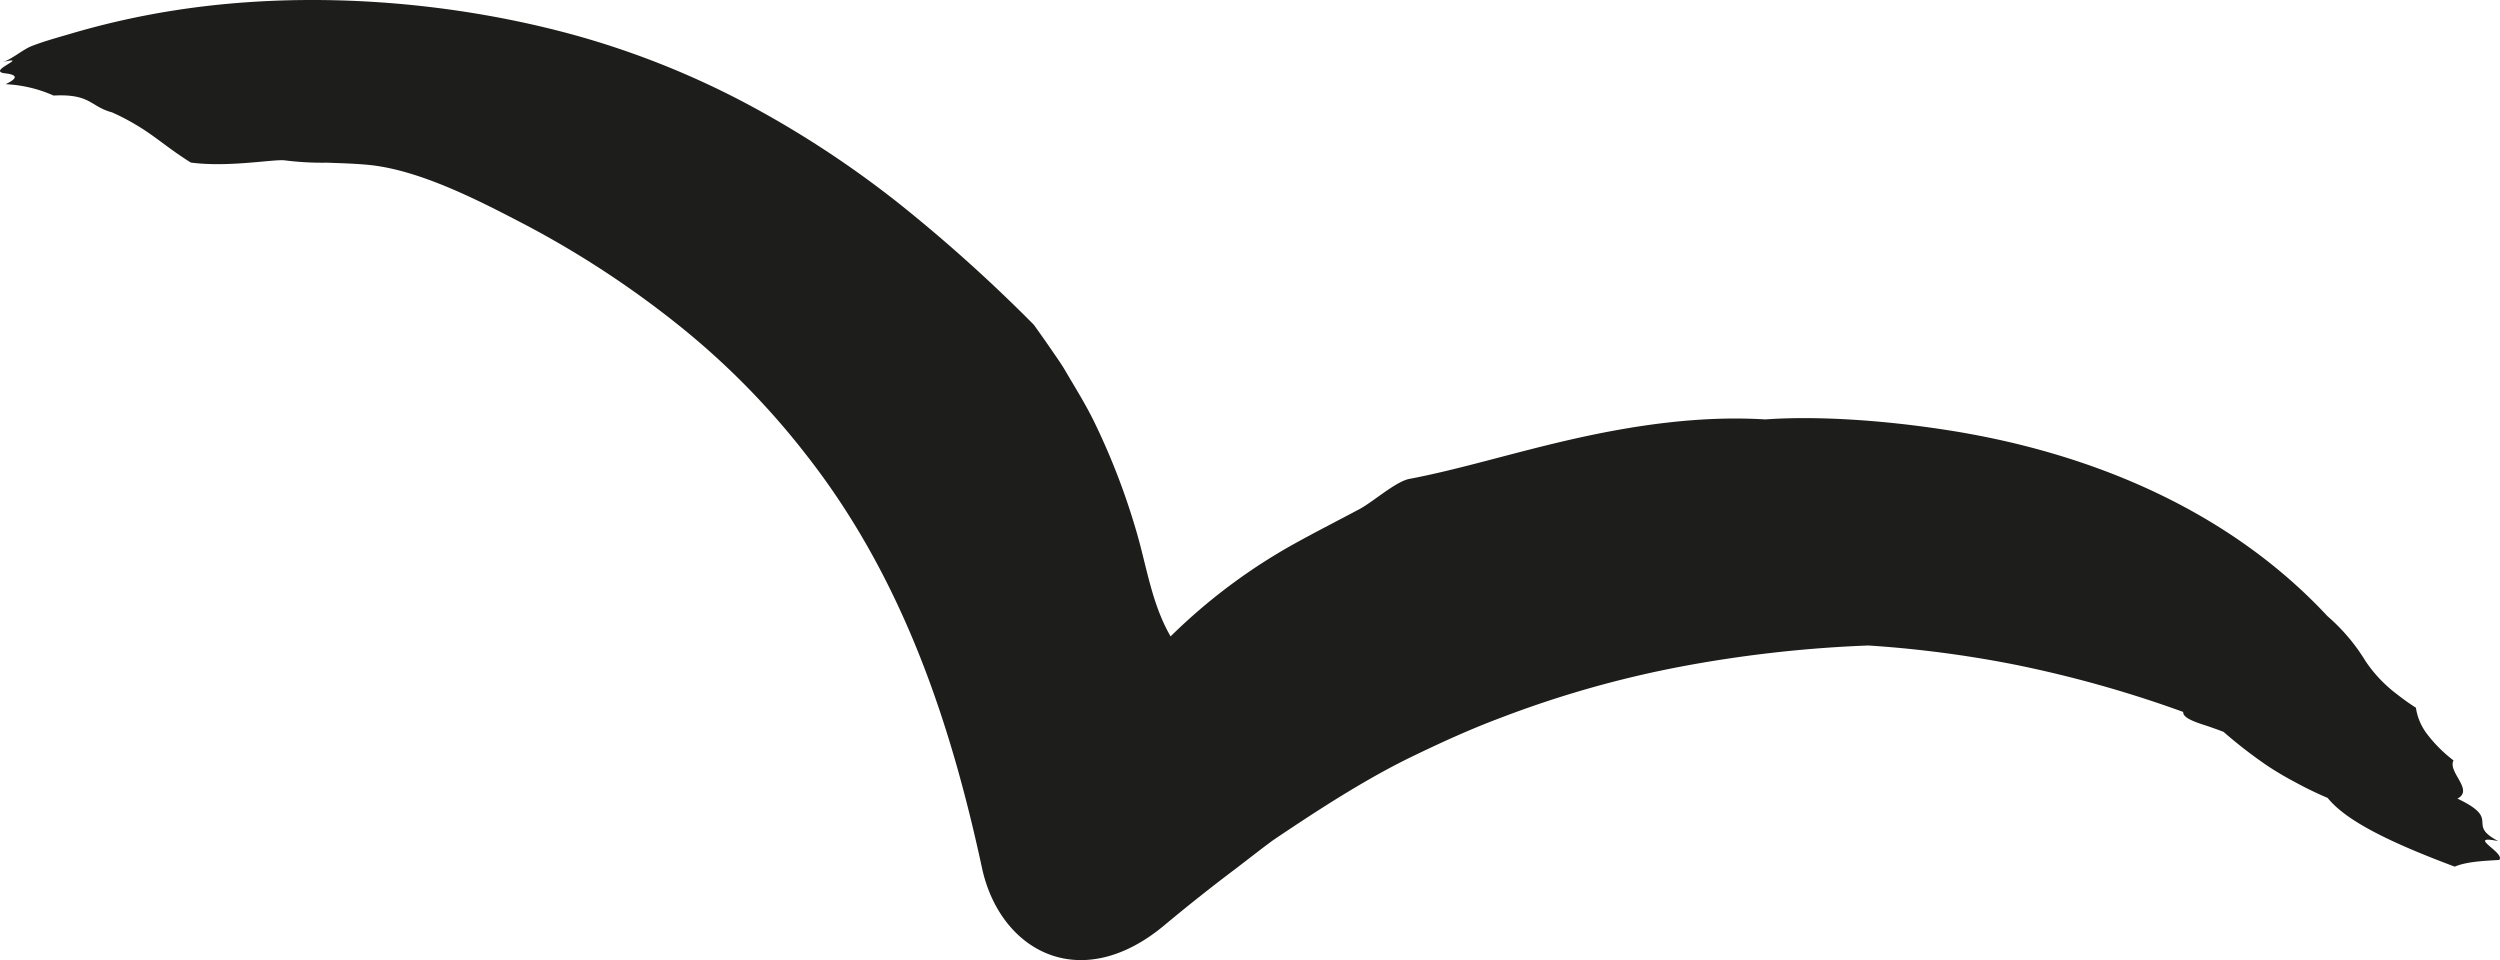 <svg xmlns="http://www.w3.org/2000/svg" viewBox="0 0 415.69 159.64"><defs><style>.a{fill:#1d1d1b;fill-rule:evenodd;}</style></defs><title>bird1</title><path class="a" d="M.35,10.32C1.82,10,3.72,8.27,5.24,7.67,7.52,6.78,10,6.13,12.32,5.44A133.87,133.87,0,0,1,29,1.73c21.48-3.37,45.18-1.7,66.15,4a141.66,141.66,0,0,1,29.07,11.55A168.29,168.29,0,0,1,149.68,34,259.42,259.42,0,0,1,171.9,54q1.44,2,2.82,4c.9,1.33,1.85,2.62,2.62,4,1.59,2.69,3.2,5.3,4.53,8a114.61,114.61,0,0,1,6.89,17.7c1.89,6.21,2.64,12.51,5.88,18.12a95.14,95.14,0,0,1,20.82-15.54c3.51-1.94,7.09-3.76,10.63-5.65,2.16-1.15,6-4.57,8.25-5,8.4-1.58,17.64-4.49,27.72-6.74s20.89-3.8,31.45-3.15c8.6-.62,19.56.14,29.58,1.67C346.91,75,370.29,84.5,387,102.45a31.66,31.66,0,0,1,6.34,7.49,22.65,22.65,0,0,0,3.1,3.69,23.21,23.21,0,0,0,2.27,1.92c.87.69,1.85,1.39,3,2.13a9.47,9.47,0,0,0,1.68,4.14,23.06,23.06,0,0,0,4.57,4.62c-1,1.95,3.45,4.92.65,6.35,7.48,3.53,1.31,4.19,6.78,7.06-5.53-1.09,1.32,2,.16,3.14-2.55.16-5.36.26-7.39,1.11-10.69-4-18.05-7.59-21.12-11.42a60.61,60.61,0,0,1-5.57-2.71,51.67,51.67,0,0,1-4.53-2.69,77.27,77.27,0,0,1-7.22-5.59c-.69-.27-1.46-.54-2.22-.81s-1.54-.49-2.22-.75c-1.35-.51-2.34-1.06-2.26-1.75a196.1,196.1,0,0,0-27.81-7.83,188.54,188.54,0,0,0-24.56-3.22,211.76,211.76,0,0,0-31.11,3.5,175.07,175.07,0,0,0-30.11,8.56c-4.89,1.83-9.65,4-14.35,6.27-7.93,3.81-16,9.06-23.42,14.06-2,1.47-4,3.05-6,4.58-4,3-8.09,6.24-12.09,9.58-14,11.65-27.32,4.2-30.29-9.57-5.34-24.77-13.41-48.47-29.16-68.6a128.39,128.39,0,0,0-20.49-21,160.37,160.37,0,0,0-26-17.19C80,33.54,69.79,28.16,61,27.39c-2.39-.21-4.51-.26-6.68-.34a49.11,49.11,0,0,1-7-.39c-1.95-.2-9.34,1.2-15.59.37-2.64-1.66-4.31-3-6.11-4.29a38.45,38.45,0,0,0-7-4.06c-3.61-.95-3.52-3.12-9.71-2.79A22,22,0,0,0,.94,14C3,13,3,12.41.65,12.17c-1.39-.25-.24-.93.64-1.48S2.8,9.79.35,10.32Z"/></svg>
